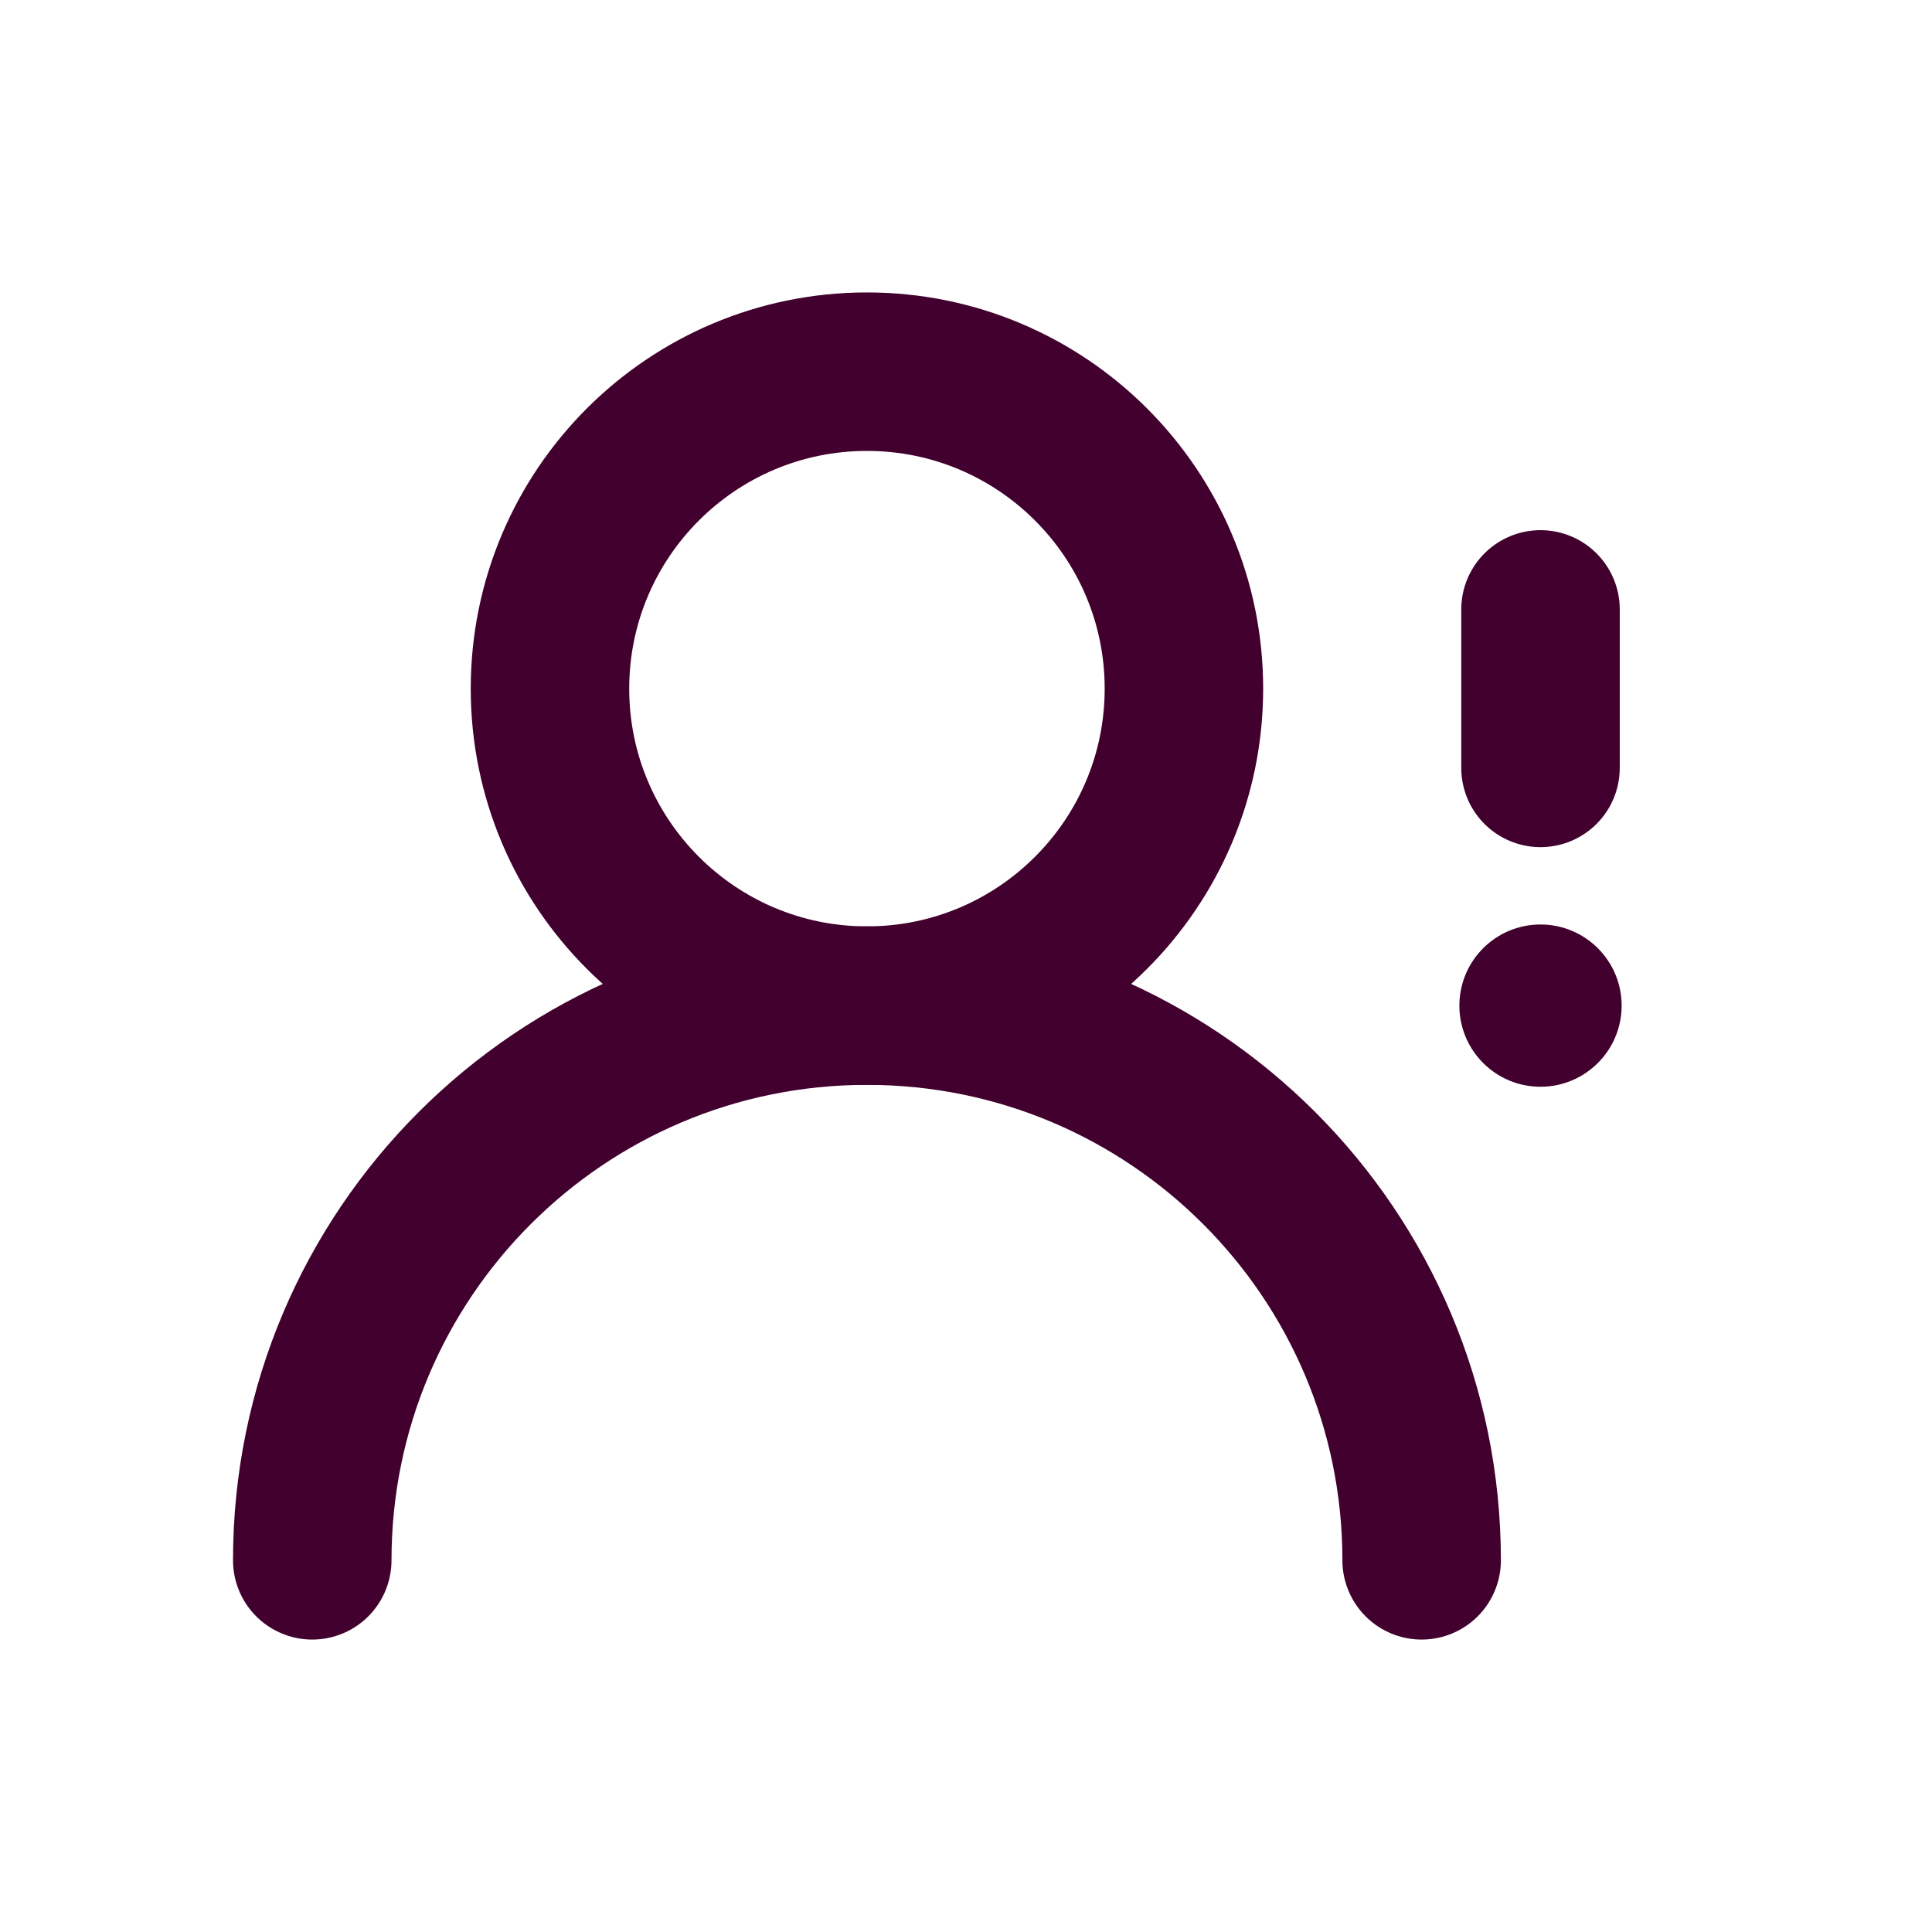 <svg width="512" height="512" viewBox="0 0 512 512" fill="none" xmlns="http://www.w3.org/2000/svg">
<g clip-path="url(#clip0_2286_2652)">
<mask id="mask0_2286_2652" style="mask-type:luminance" maskUnits="userSpaceOnUse" x="0" y="0" width="512" height="512">
<path d="M512 0H0V512H512V0Z" fill="white"/>
</mask>
<g mask="url(#mask0_2286_2652)">
<path d="M82.75 413.5C82.75 332.314 148.564 266.5 229.75 266.5C310.936 266.5 376.75 332.314 376.75 413.5" stroke="#41002E" stroke-width="42" stroke-linecap="round" stroke-linejoin="round"/>
<path d="M313.75 182.5C313.75 228.891 276.141 266.5 229.75 266.5C183.359 266.5 145.75 228.891 145.75 182.5C145.75 136.109 183.359 98.5 229.75 98.5C276.141 98.5 313.75 136.109 313.75 182.5Z" stroke="#41002E" stroke-width="42" stroke-linecap="round" stroke-linejoin="round"/>
<path d="M387.25 266.5C387.25 254.902 396.652 245.5 408.25 245.5C419.848 245.5 429.25 254.902 429.25 266.5C429.25 278.098 419.848 287.5 408.25 287.5C396.652 287.5 387.25 278.098 387.25 266.5Z" fill="#41002E"/>
<path d="M387.25 266.5C387.25 254.902 396.652 245.5 408.25 245.5C419.848 245.5 429.25 254.902 429.25 266.5C429.25 278.098 419.848 287.5 408.25 287.5C396.652 287.5 387.25 278.098 387.25 266.5Z" stroke="#41002E" stroke-miterlimit="10"/>
<path d="M408.25 161.5V203.5" stroke="#41002E" stroke-width="42" stroke-linecap="round" stroke-linejoin="round"/>
</g>
</g>
<defs>
<clipPath id="clip0_2286_2652">
<rect width="512" height="512" fill="white"/>
</clipPath>
</defs>
</svg>
